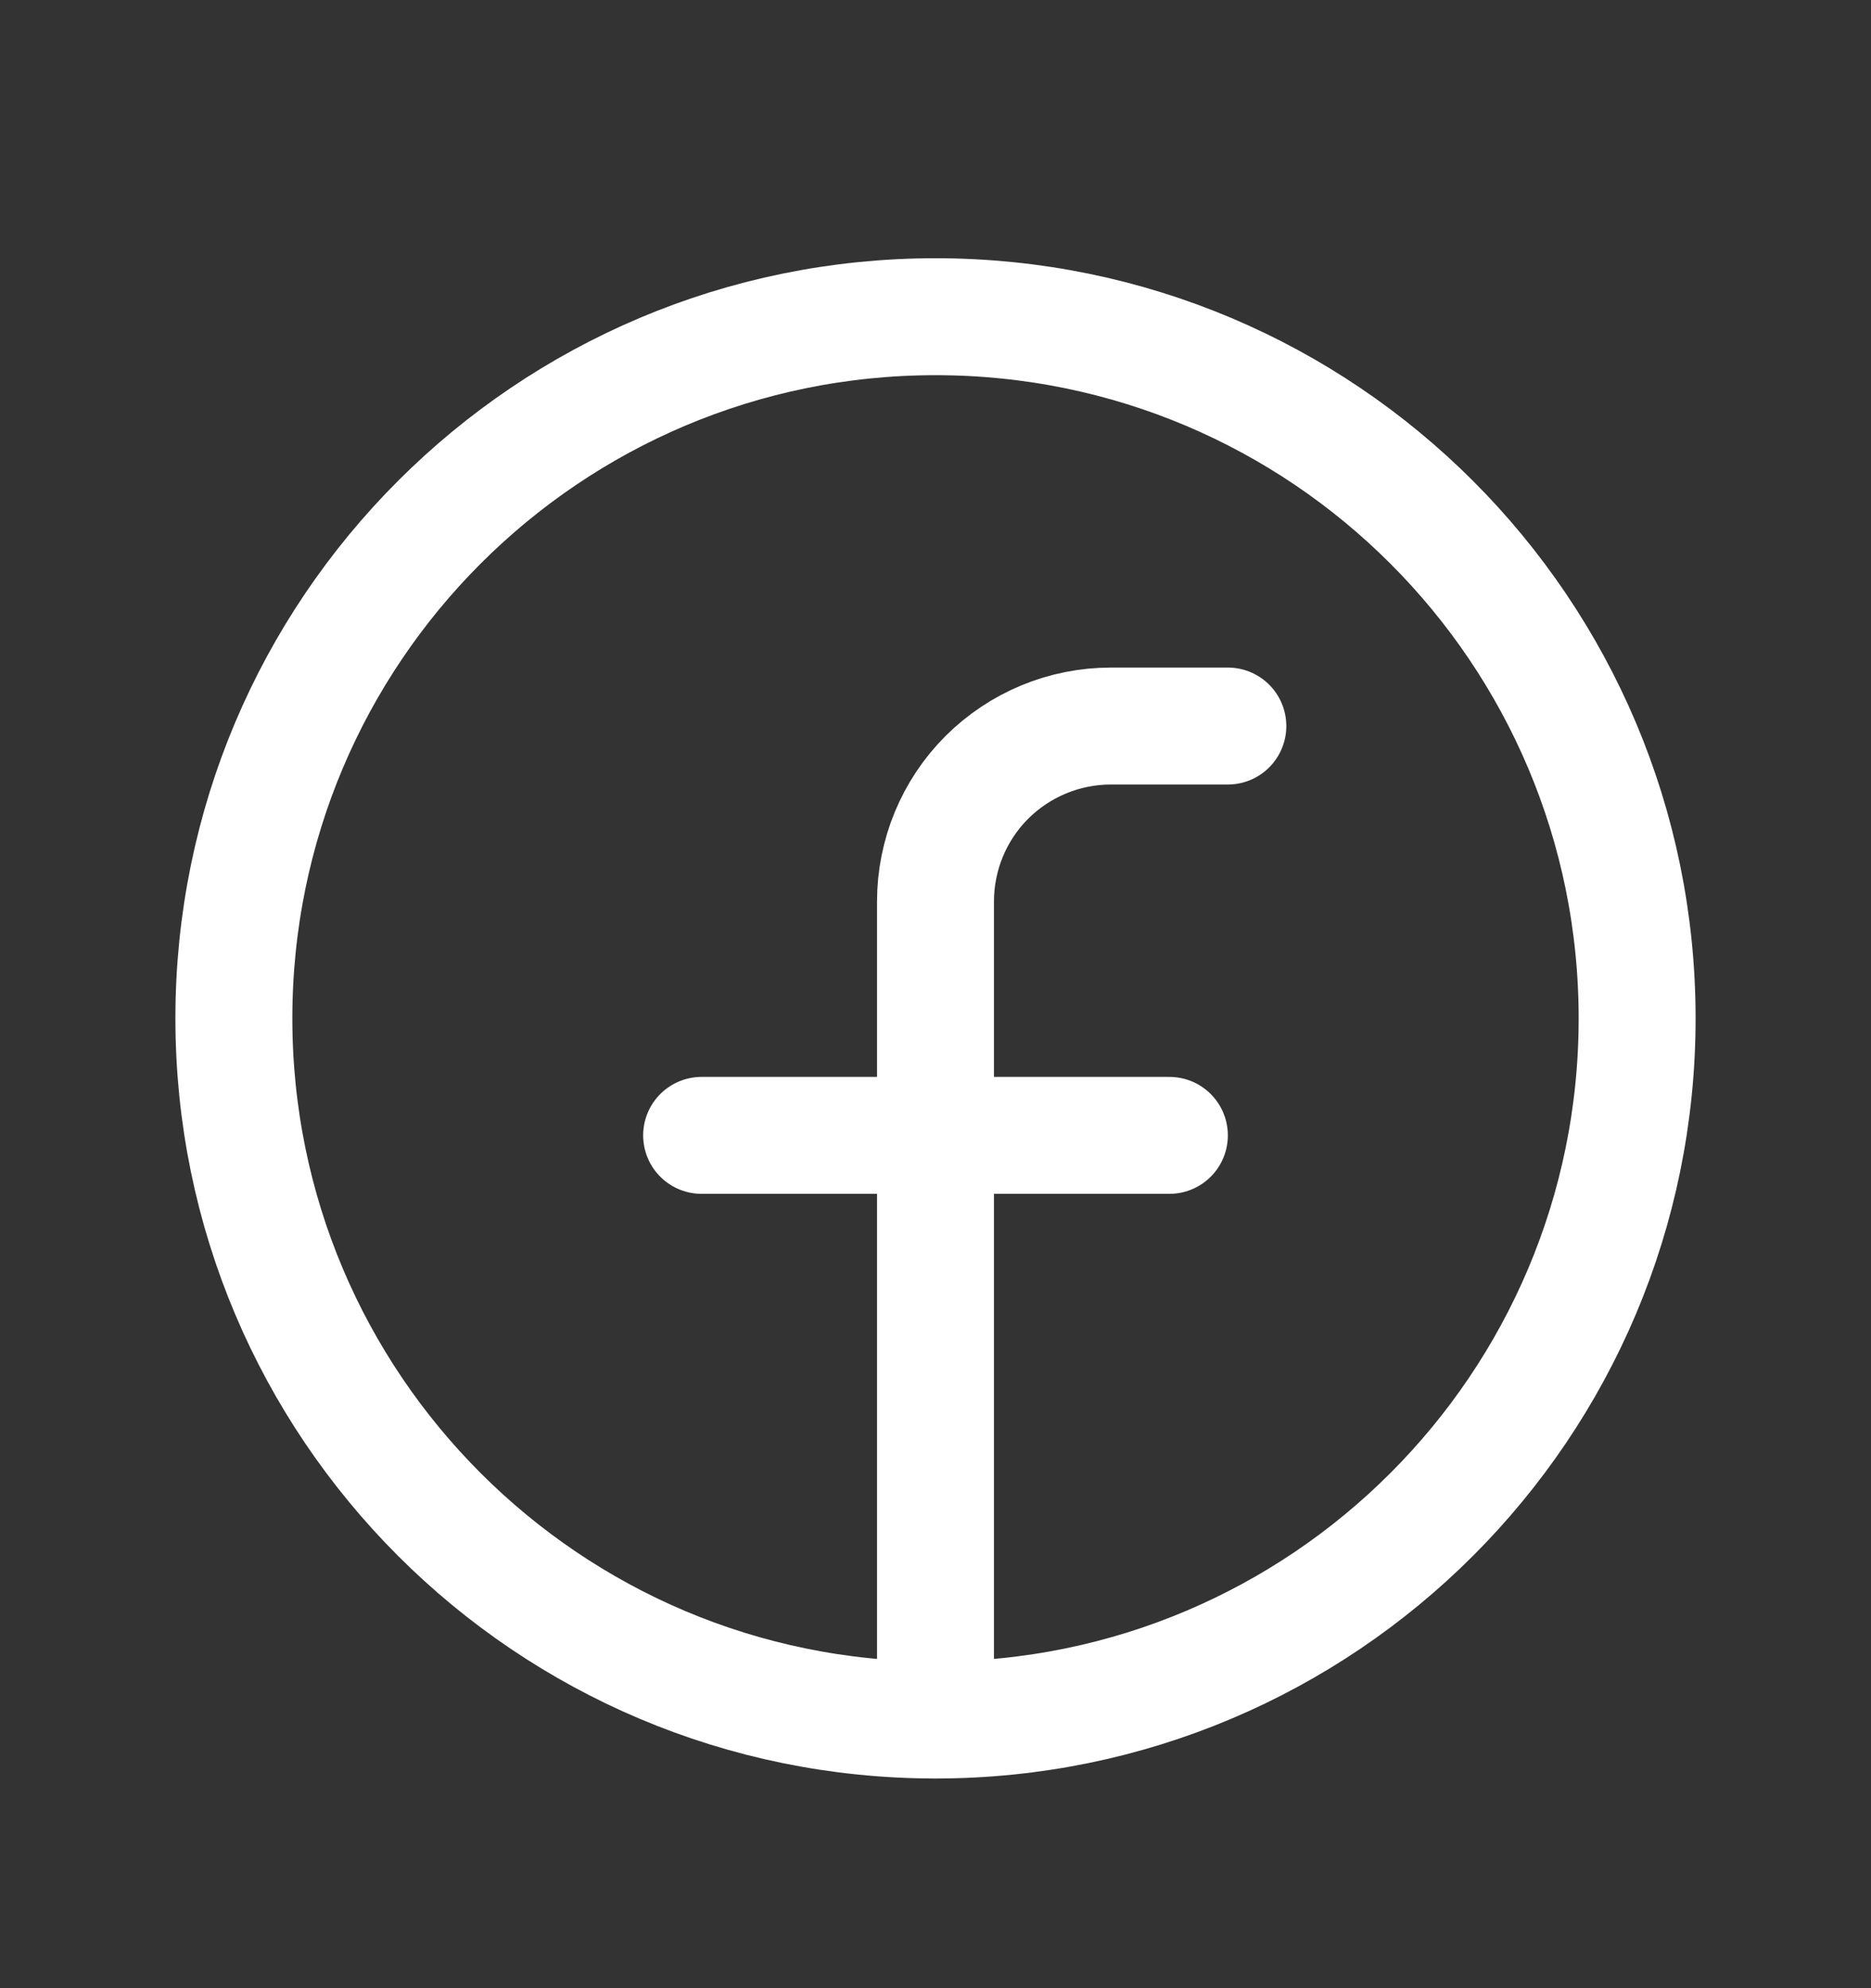<?xml version="1.0" encoding="UTF-8"?> <svg xmlns="http://www.w3.org/2000/svg" width="16" height="17" viewBox="0 0 16 17" fill="none"><rect x="0" y="0" width="16" height="17" fill="#333333" stroke="none"/><g clip-path="url(#clip0_1_547)"><path d="M8 14.707C11.314 14.707 14 12.021 14 8.708C14 5.394 11.314 2.708 8 2.708C4.686 2.708 2 5.394 2 8.708C2 12.021 4.686 14.707 8 14.707Z" stroke="white" stroke-linecap="round" stroke-linejoin="round"></path><path d="M10.5 6.208H9.5C9.102 6.208 8.721 6.366 8.439 6.647C8.158 6.928 8 7.31 8 7.708V14.707" stroke="white" stroke-linecap="round" stroke-linejoin="round"></path><path d="M6 9.708H10" stroke="white" stroke-linecap="round" stroke-linejoin="round"></path></g><defs><clipPath id="clip0_1_547"><rect width="16" height="16" fill="white" transform="translate(0 0.708)"></rect></clipPath></defs></svg> 